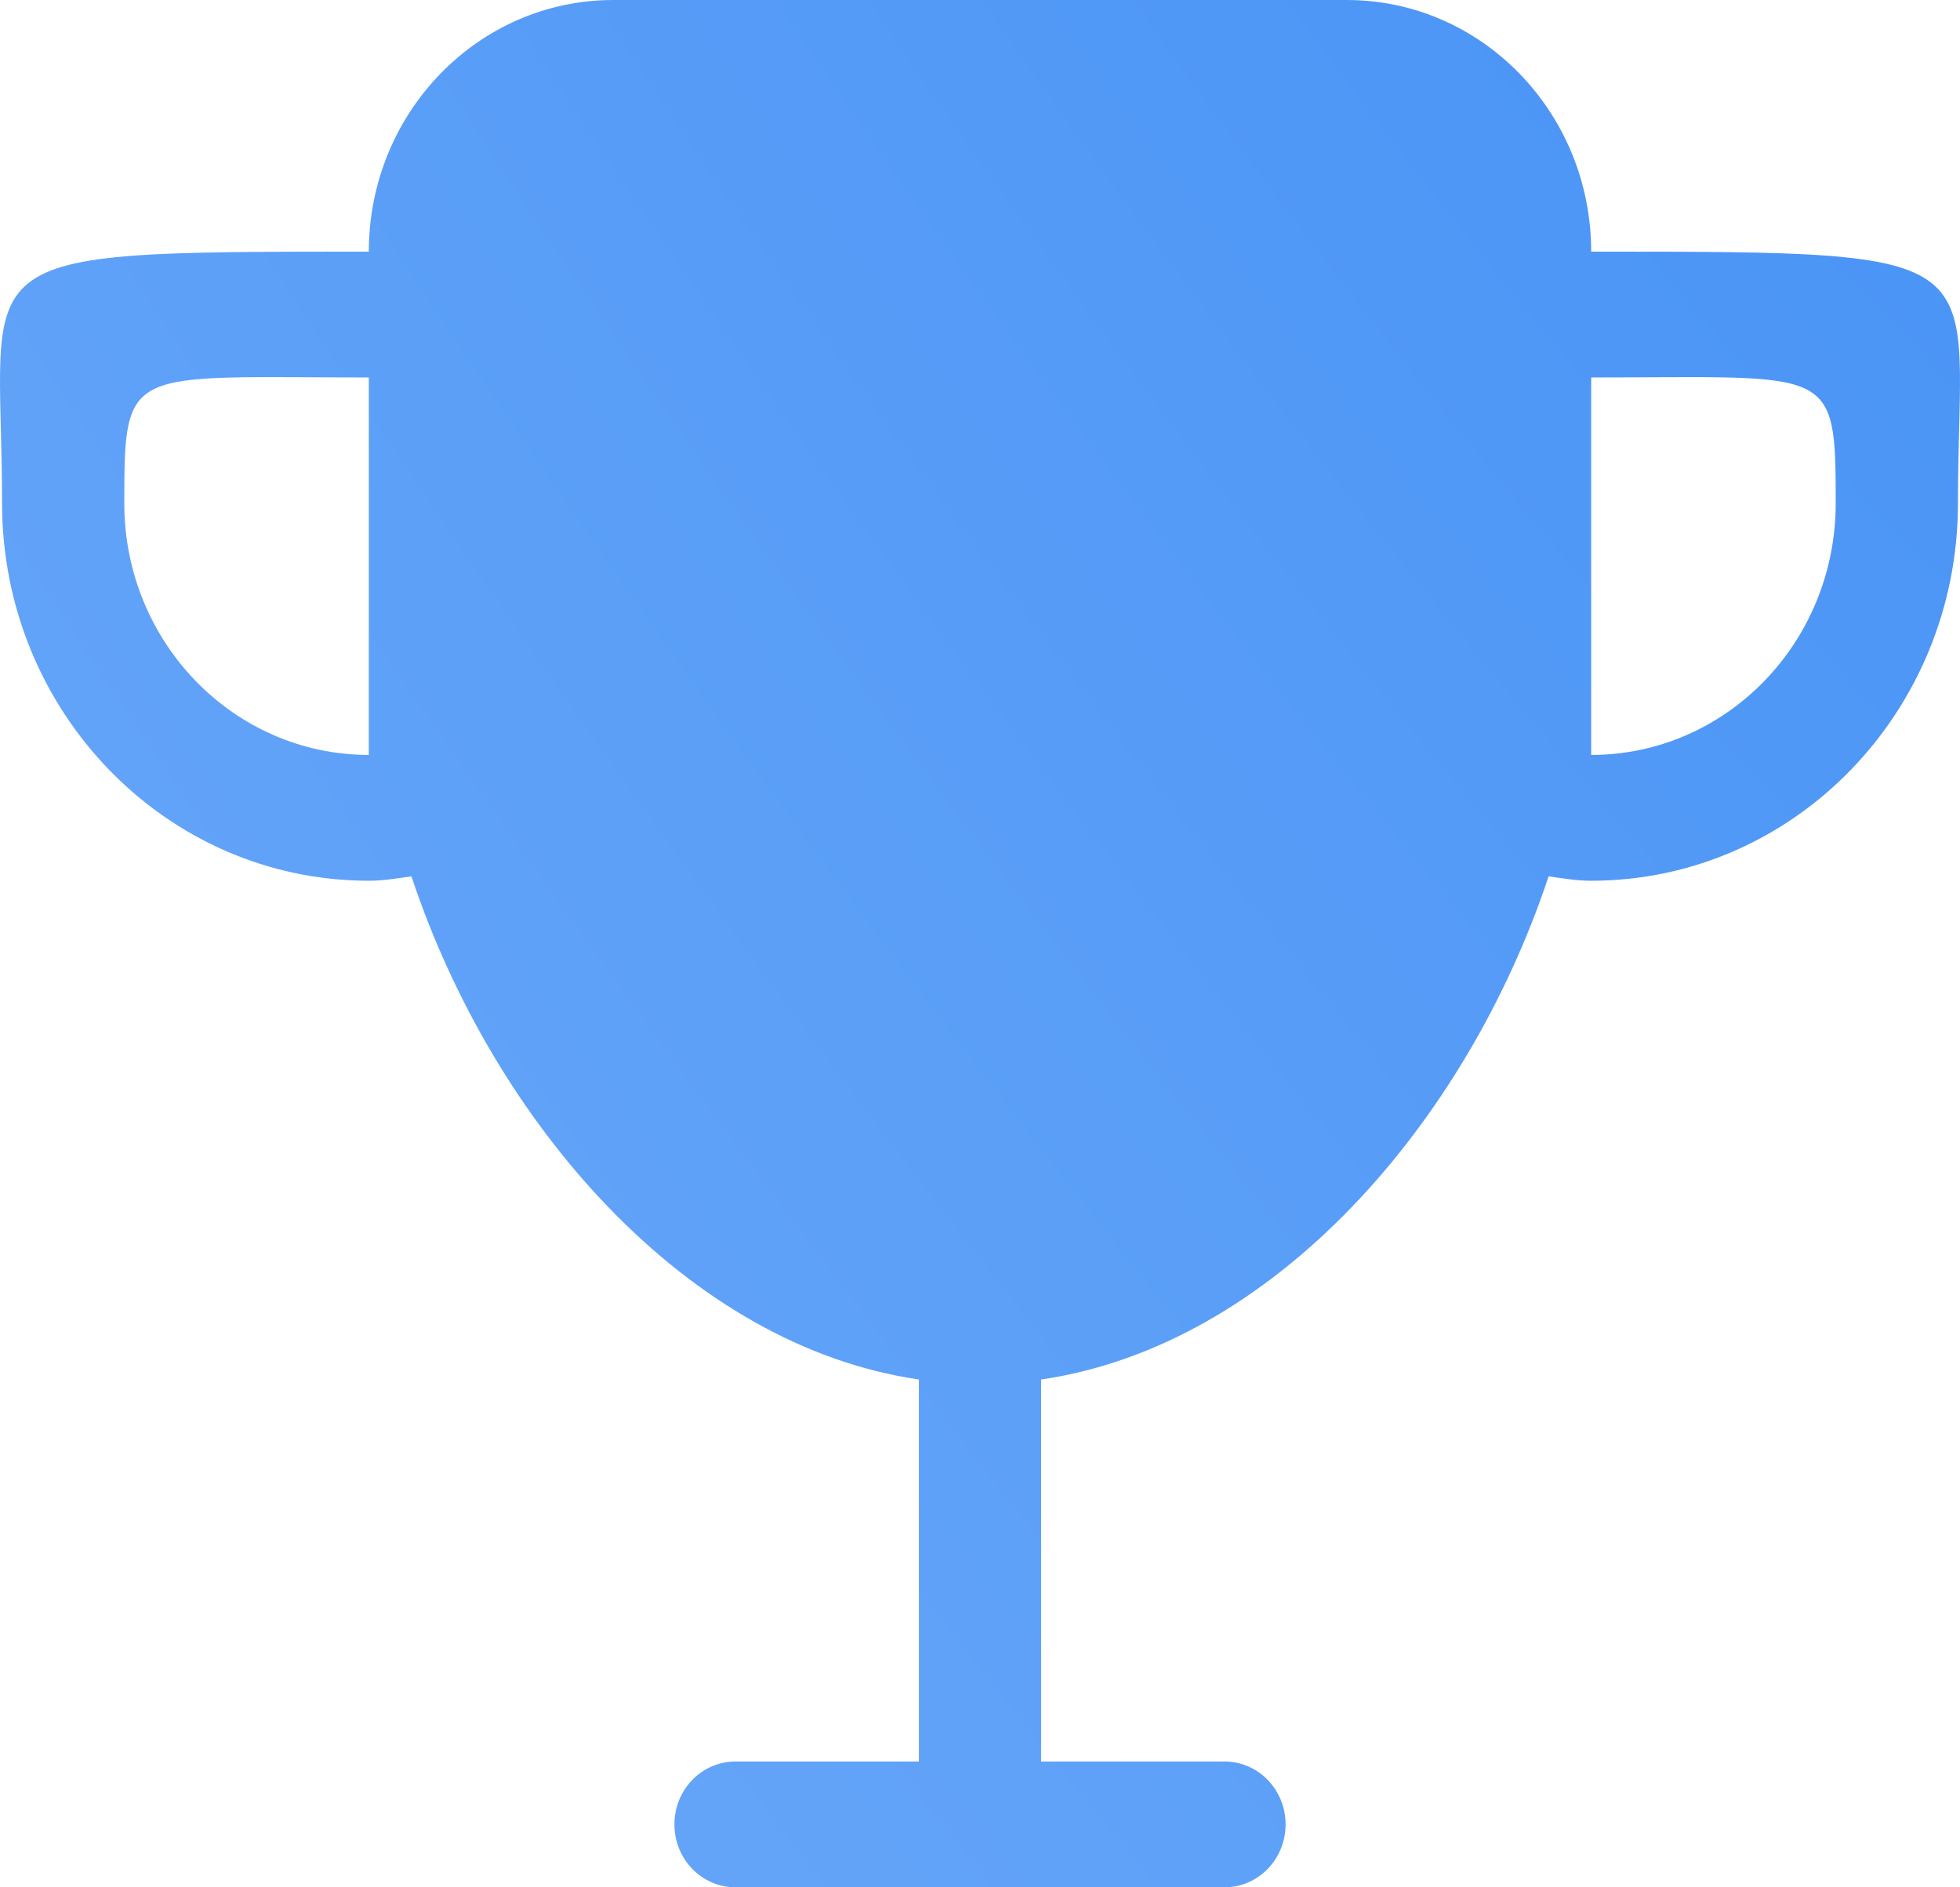 <?xml version="1.0" encoding="UTF-8"?> <svg xmlns="http://www.w3.org/2000/svg" width="405" height="390" viewBox="0 0 405 390" fill="none"><path fill-rule="evenodd" clip-rule="evenodd" d="M328.79 156V78C378.8 78 379.318 75.283 379.318 104C379.318 132.717 356.705 156 328.79 156ZM76.21 156C48.307 156 25.682 132.717 25.682 104C25.682 75.283 26.201 78 76.21 78V156ZM328.79 52C328.79 23.283 306.177 0 278.274 0H126.726C98.823 0 76.21 23.283 76.21 52C-10.307 52 0.424 51.987 0.424 104C0.424 147.069 34.35 182 76.21 182C79.222 182 82.107 181.506 85.018 181.09C101.974 232.102 141.924 278.057 189.871 285.064V364H151.984C145.012 364 139.355 369.811 139.355 377C139.355 384.189 145.012 390 151.984 390H253.016C259.988 390 265.645 384.189 265.645 377C265.645 369.811 259.988 364 253.016 364H215.129V285.064C263.076 278.057 303.026 232.102 319.995 181.09C322.893 181.506 325.778 182 328.79 182C370.65 182 404.576 147.069 404.576 104C404.576 51.987 415.307 52 328.79 52Z" fill="url(#paint0_radial_197_158)"></path><defs><radialGradient id="paint0_radial_197_158" cx="0" cy="0" r="1" gradientUnits="userSpaceOnUse" gradientTransform="translate(484.5 -210.5) rotate(145.88) scale(1595.17 3803.72)"><stop stop-color="#3E8DF4"></stop><stop offset="1" stop-color="#9CC7FF"></stop></radialGradient></defs></svg> 